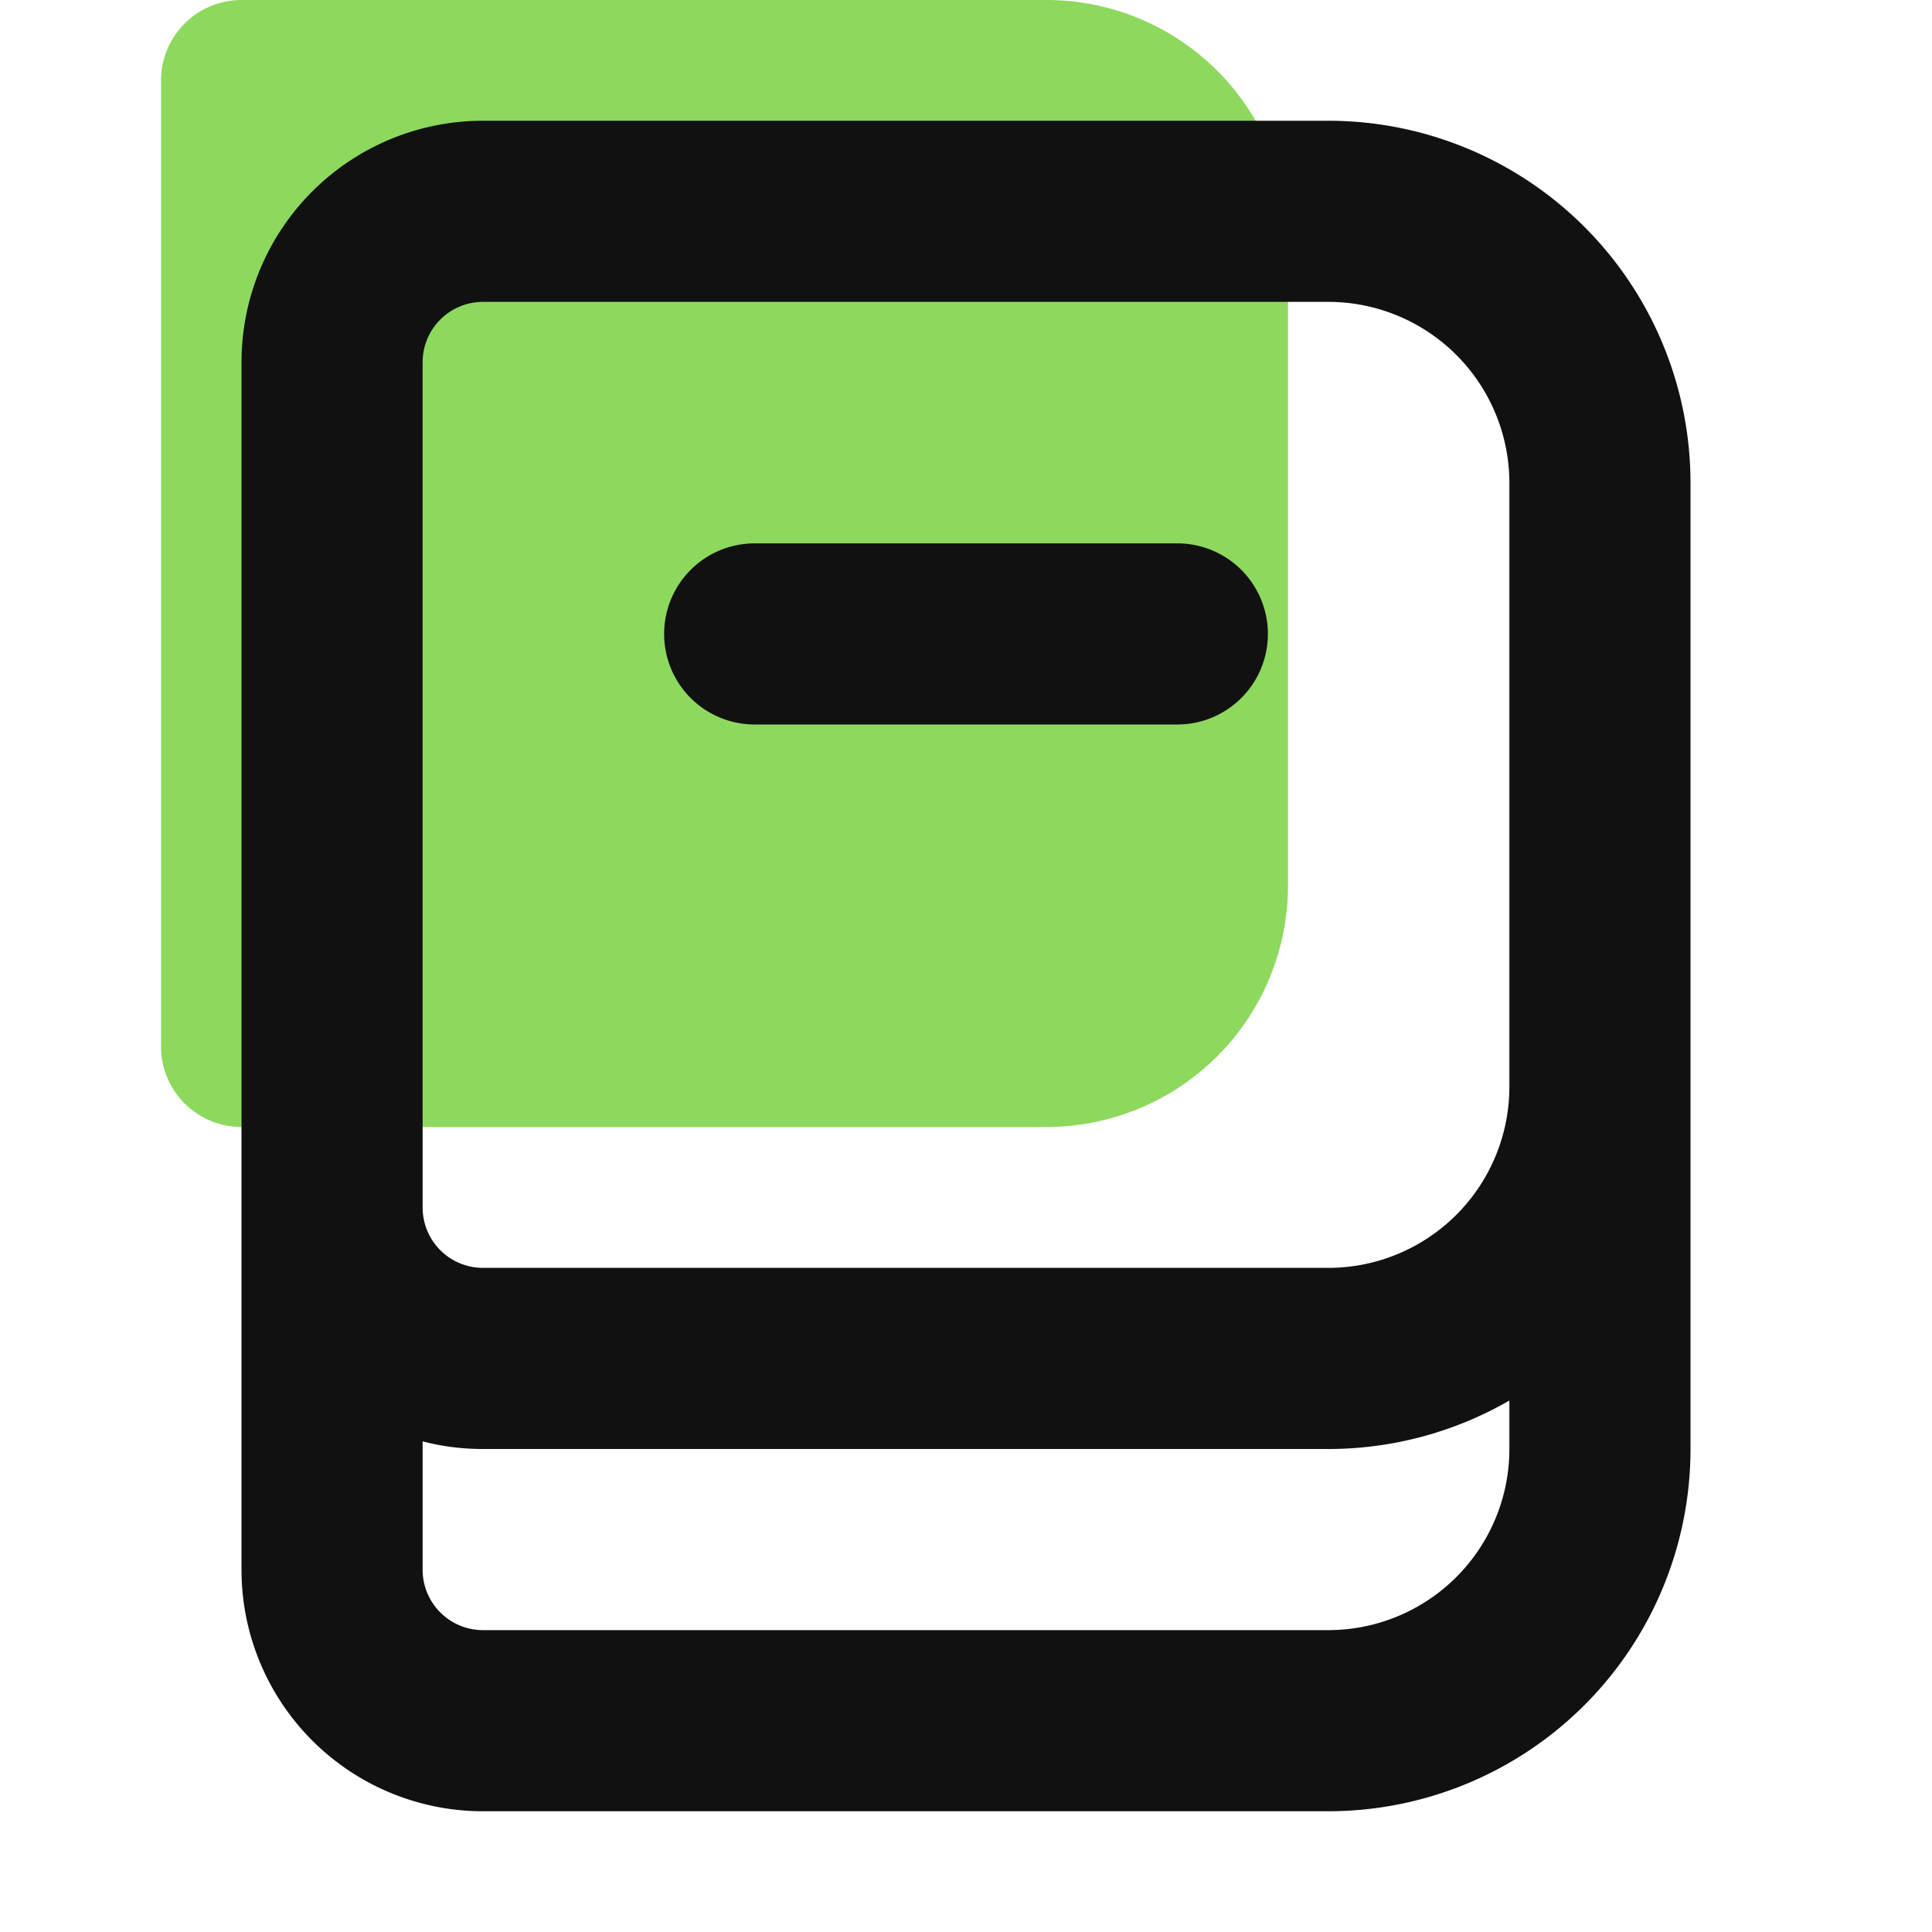 <svg xmlns="http://www.w3.org/2000/svg" width="24" height="24" fill="none"><path fill="#5DCA19" d="M2 1a1 1 0 0 1 1-1h10a3 3 0 0 1 3 3v8a3 3 0 0 1-3 3H3a1 1 0 0 1-1-1V1Z" opacity=".7"/><path fill="#111" fill-rule="evenodd" d="M5.25 17.905V19.5a.75.75 0 0 0 .75.75h10.5A2.25 2.25 0 0 0 18.75 18v-.602A4.5 4.5 0 0 1 16.5 18H6c-.26 0-.51-.032-.75-.095ZM3 15V4.5a3 3 0 0 1 3-3h10.5A4.5 4.5 0 0 1 21 6v12a4.5 4.5 0 0 1-4.5 4.5H6a3 3 0 0 1-3-3V15Zm2.25 0a.75.75 0 0 0 .75.75h10.5a2.25 2.25 0 0 0 2.25-2.25V6a2.25 2.25 0 0 0-2.25-2.25H6a.75.75 0 0 0-.75.75V15Zm3-7.125A1.125 1.125 0 0 1 9.375 6.75h5.25a1.125 1.125 0 0 1 0 2.25h-5.25A1.125 1.125 0 0 1 8.25 7.875Z" clip-rule="evenodd"/></svg>
